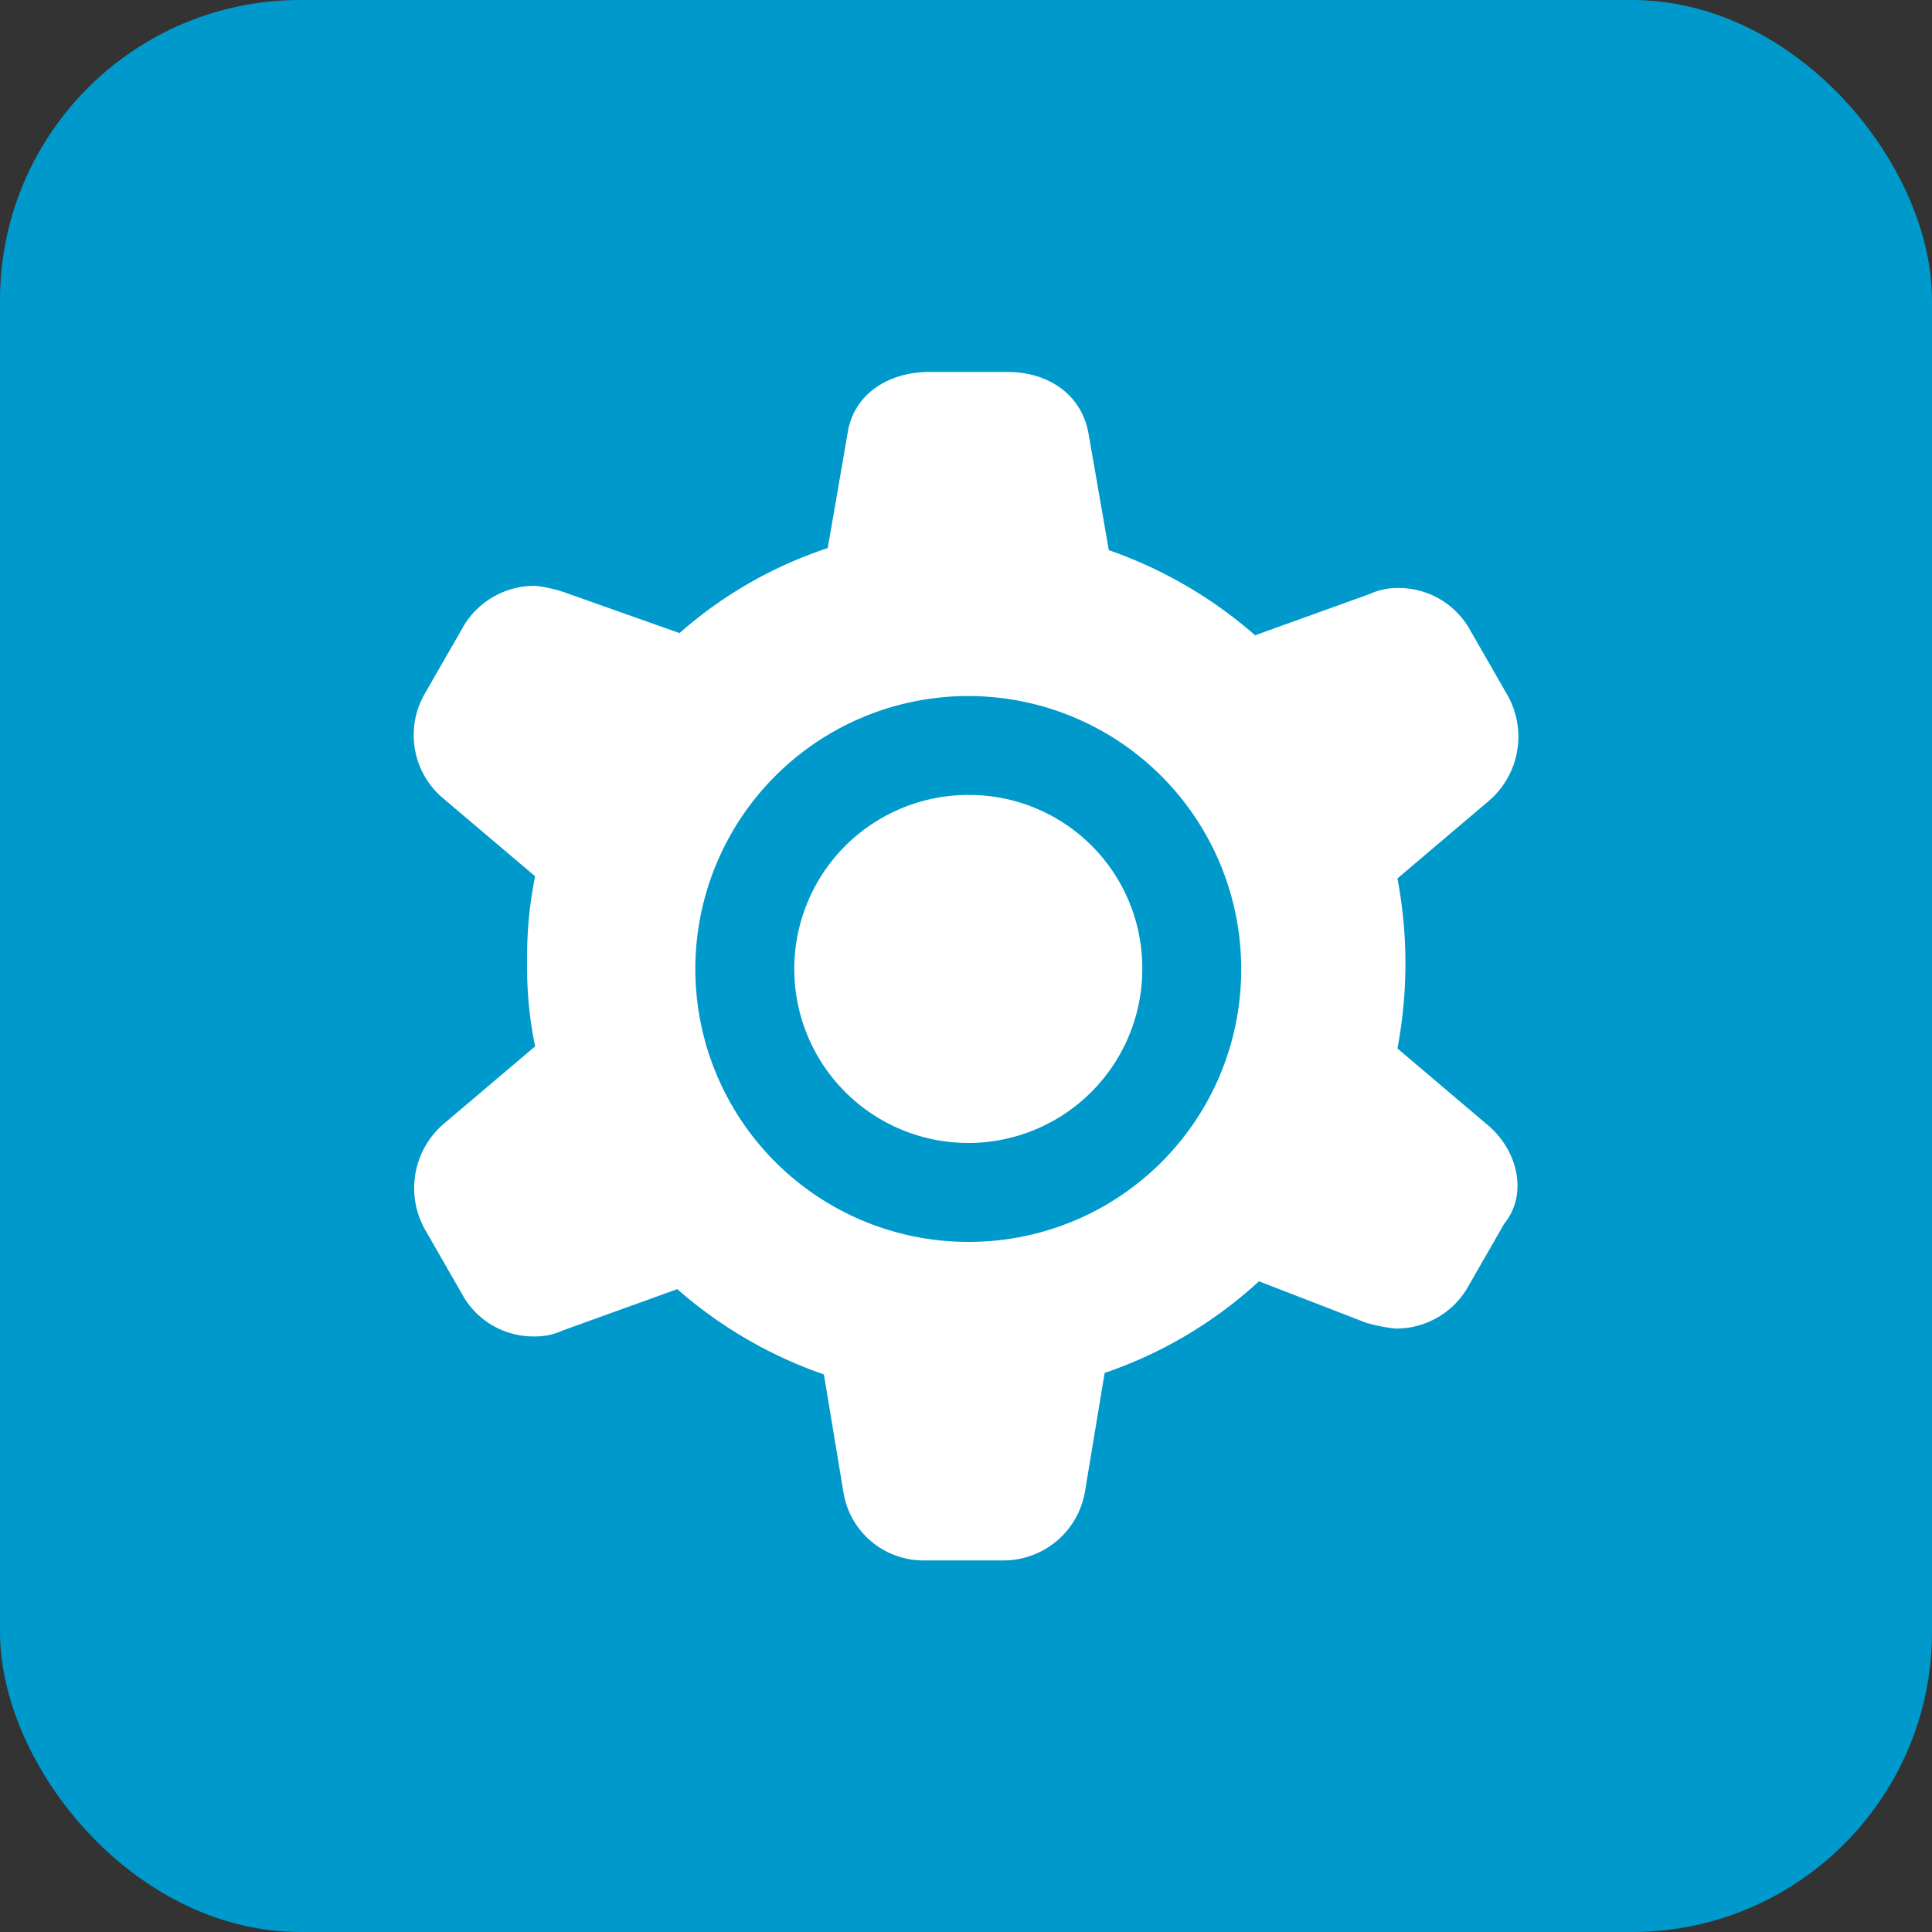 <svg xmlns="http://www.w3.org/2000/svg" viewBox="0 0 140.23 140.23"><rect x="0" y="0" width="140.23" height="140.23" fill="#333333" stroke="none"/><defs><style>.cls-1{fill:#09c;}.cls-2{fill:#fff;}</style></defs><title>Ресурс 4career_</title><g id="Слой_2" data-name="Слой 2"><g id="Слой_1-2" data-name="Слой 1"><rect class="cls-1" width="140.23" height="140.23" rx="21.78" ry="21.78"/><path class="cls-2" d="M70.28,57.7A12.63,12.63,0,1,0,82.91,70.33,12.56,12.56,0,0,0,70.28,57.7Zm37.75,24-6.6-5.6a33.11,33.11,0,0,0,0-12.34l6.6-5.6a6.14,6.14,0,0,0,1.44-7.61l-2.87-5a5.92,5.92,0,0,0-5.17-2.87,4.7,4.7,0,0,0-2,.43l-8.33,3a32.26,32.26,0,0,0-10.62-6.18L79,31.42C78.46,28.55,76,27,73.15,27H67.41c-2.88,0-5.46,1.58-5.89,4.45l-1.44,8.33a31,31,0,0,0-10.76,6.17l-8.47-3a10.47,10.47,0,0,0-2-.43,6,6,0,0,0-5.17,2.87l-2.87,5A6,6,0,0,0,32.23,58l6.61,5.6a29.4,29.4,0,0,0-.58,6.18,28.46,28.46,0,0,0,.58,6.17l-6.61,5.6a6.15,6.15,0,0,0-1.43,7.61l2.87,5A5.88,5.88,0,0,0,38.84,97a4.59,4.59,0,0,0,2-.43l8.32-3A32,32,0,0,0,59.8,99.76l1.43,8.62a5.88,5.88,0,0,0,5.89,4.88h5.74a6,6,0,0,0,5.89-5l1.43-8.61A31.61,31.61,0,0,0,91.38,93l7.75,3a11.8,11.8,0,0,0,2.16.43,6,6,0,0,0,5.17-2.87l2.72-4.74C110.91,86.7,110.19,83.54,108,81.67ZM70.28,90.14A19.81,19.81,0,1,1,90.09,70.33,19.76,19.76,0,0,1,70.28,90.14Z"/></g></g></svg>